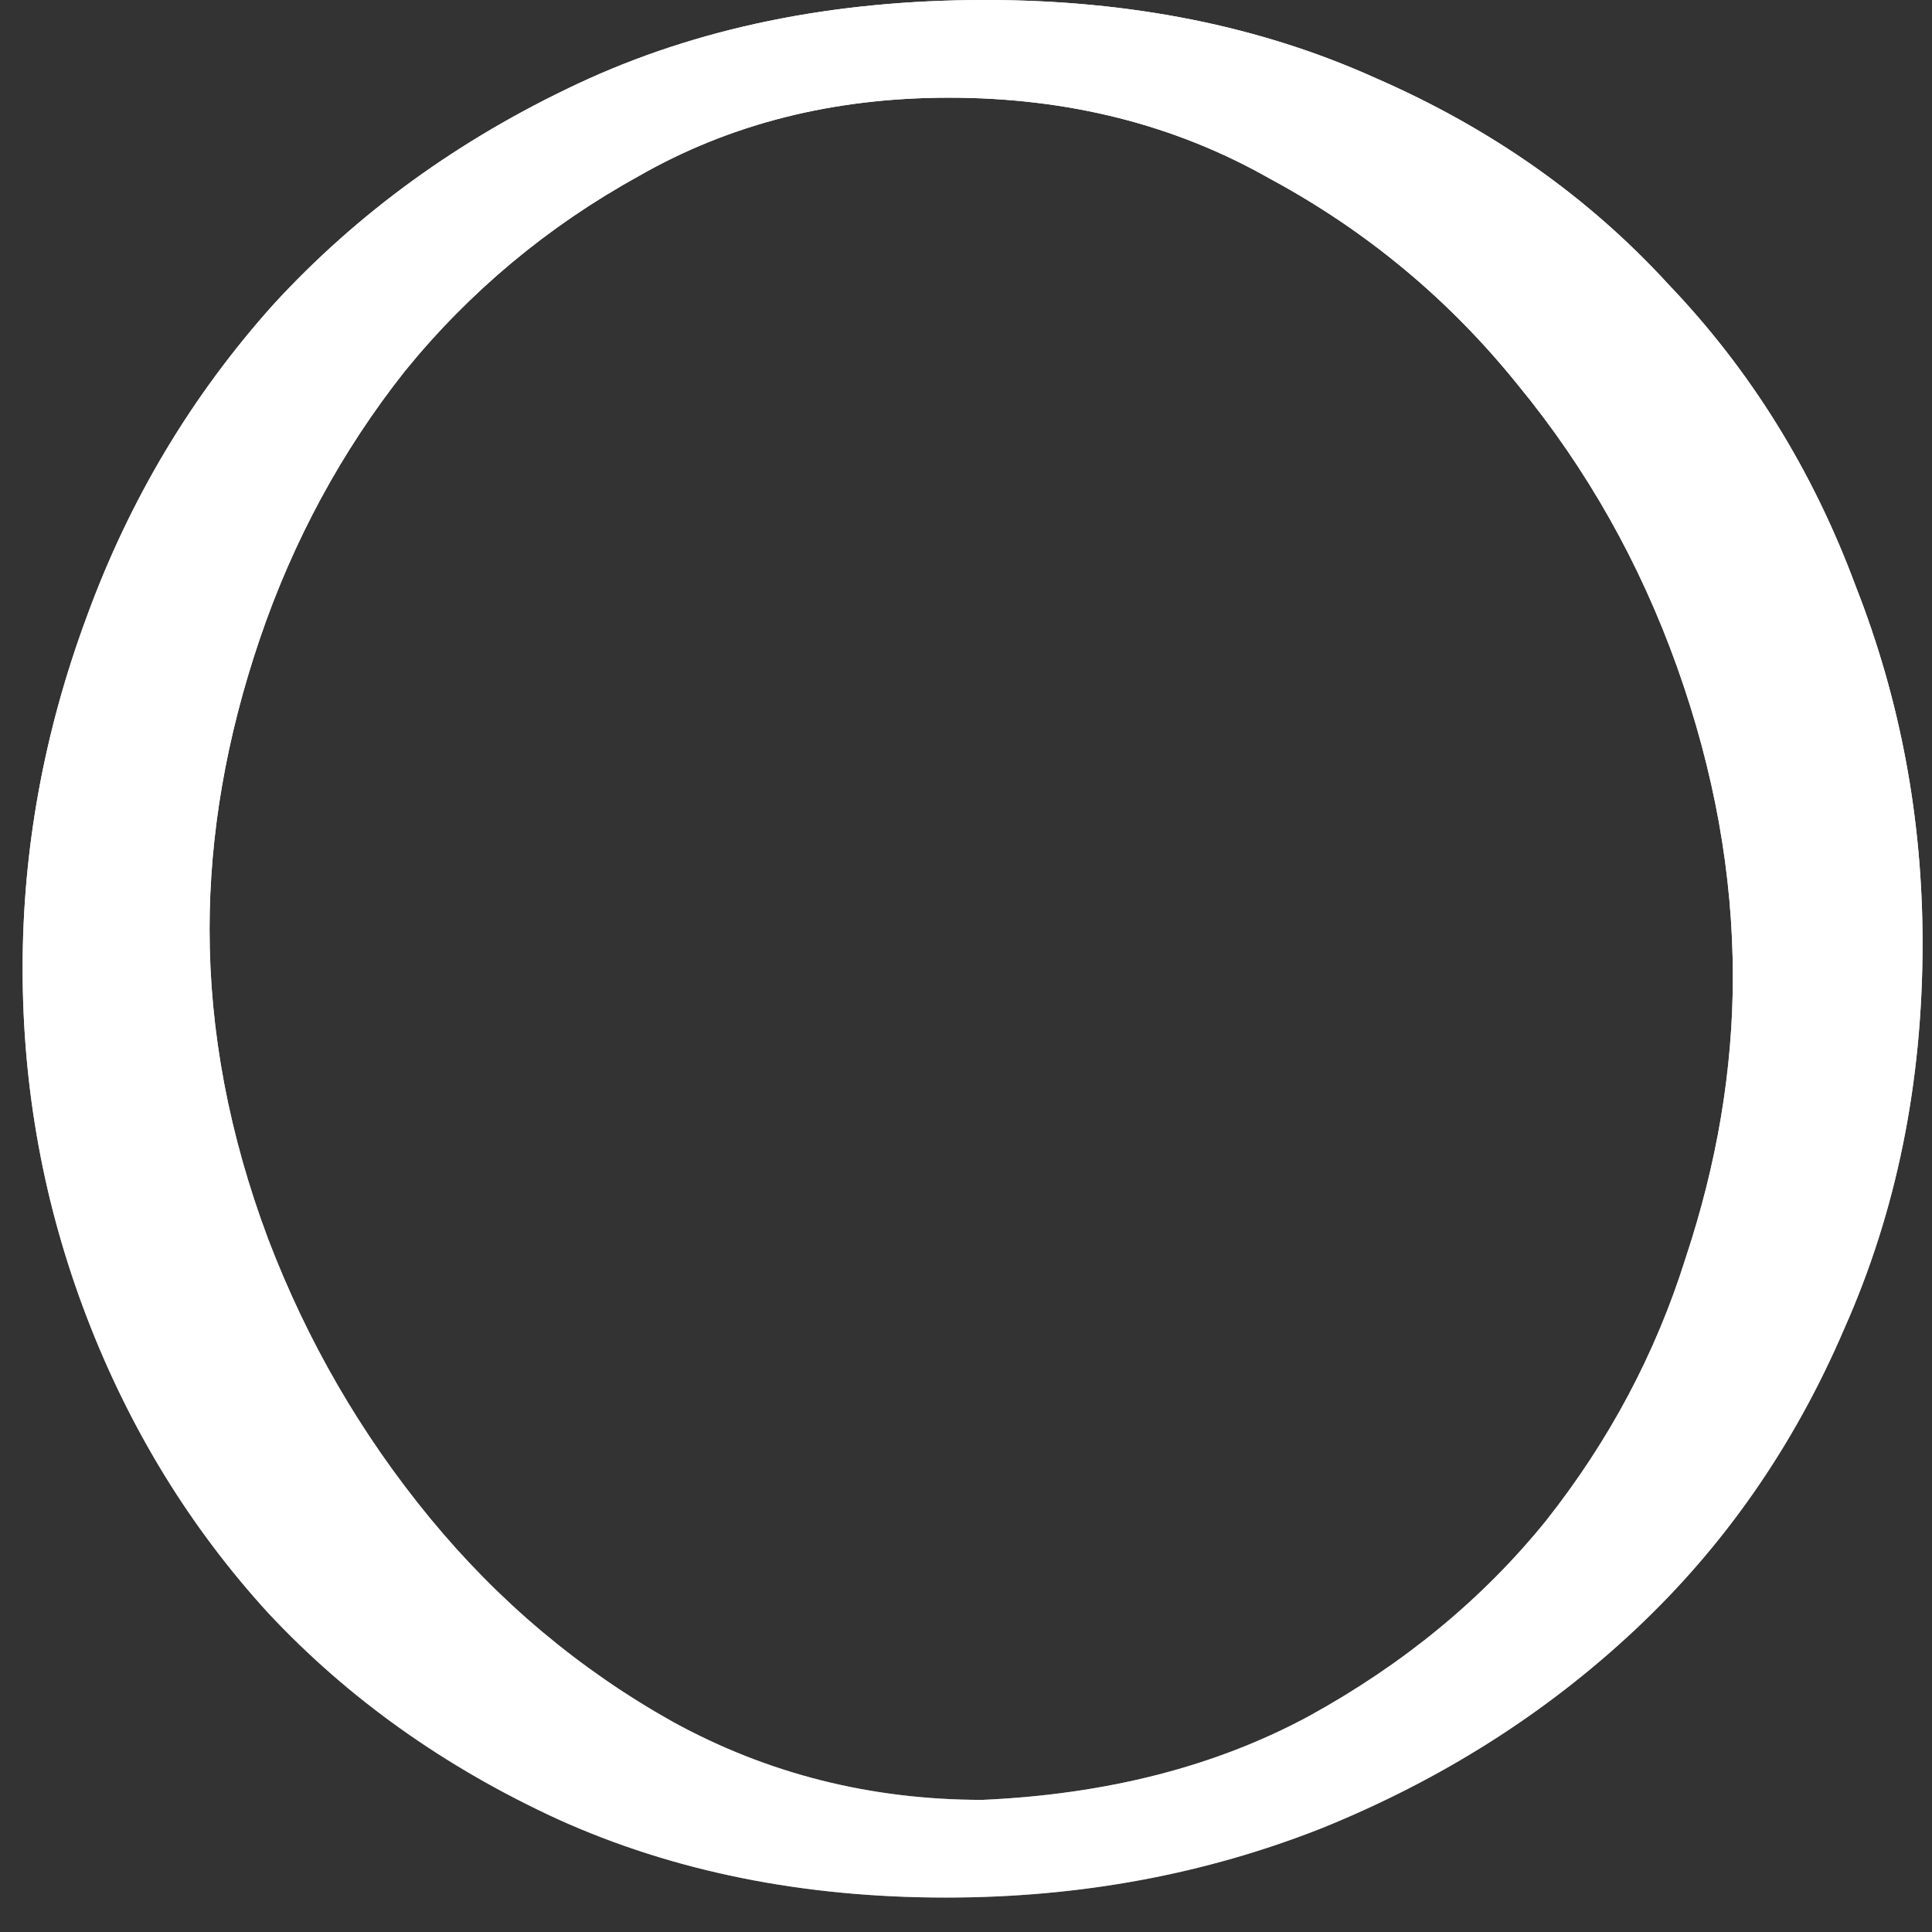 <?xml version="1.0" encoding="UTF-8"?> <svg xmlns="http://www.w3.org/2000/svg" width="34" height="34" viewBox="0 0 34 34" fill="none"><rect x="0" y="0" width="34" height="34" fill="#333333" stroke="none"/><path d="M17.337 0C19.89 0 22.181 0.458 24.211 1.375C26.24 2.259 27.959 3.47 29.366 5.009C30.806 6.515 31.903 8.283 32.656 10.313C33.441 12.31 33.834 14.405 33.834 16.599C33.834 19.054 33.376 21.313 32.459 23.376C31.576 25.438 30.348 27.206 28.777 28.679C27.206 30.153 25.373 31.315 23.278 32.166C21.216 32.984 19.006 33.394 16.65 33.394C14.129 33.394 11.854 32.935 9.825 32.019C7.828 31.102 6.126 29.891 4.719 28.385C3.344 26.879 2.28 25.143 1.527 23.179C0.774 21.215 0.398 19.169 0.398 17.041C0.398 14.945 0.774 12.883 1.527 10.853C2.28 8.79 3.377 6.957 4.817 5.353C6.29 3.749 8.074 2.455 10.169 1.473C12.264 0.491 14.653 0 17.337 0ZM17.288 31.675C19.481 31.577 21.396 31.086 23.033 30.202C24.702 29.285 26.093 28.139 27.206 26.764C28.319 25.356 29.137 23.818 29.661 22.148C30.217 20.478 30.495 18.825 30.495 17.188C30.495 15.387 30.168 13.57 29.514 11.737C28.859 9.904 27.926 8.25 26.715 6.777C25.504 5.271 24.047 4.06 22.345 3.143C20.676 2.194 18.794 1.719 16.699 1.719C14.669 1.719 12.853 2.177 11.249 3.094C9.645 3.978 8.27 5.124 7.125 6.531C6.012 7.939 5.161 9.511 4.571 11.246C3.982 12.981 3.688 14.683 3.688 16.353C3.688 18.154 4.031 19.971 4.719 21.804C5.406 23.605 6.355 25.242 7.566 26.715C8.778 28.188 10.201 29.383 11.838 30.3C13.507 31.217 15.324 31.675 17.288 31.675Z" fill="url(#paint0_linear_528_2598)"></path><path d="M17.337 0C19.89 0 22.181 0.458 24.211 1.375C26.24 2.259 27.959 3.47 29.366 5.009C30.806 6.515 31.903 8.283 32.656 10.313C33.441 12.31 33.834 14.405 33.834 16.599C33.834 19.054 33.376 21.313 32.459 23.376C31.576 25.438 30.348 27.206 28.777 28.679C27.206 30.153 25.373 31.315 23.278 32.166C21.216 32.984 19.006 33.394 16.65 33.394C14.129 33.394 11.854 32.935 9.825 32.019C7.828 31.102 6.126 29.891 4.719 28.385C3.344 26.879 2.28 25.143 1.527 23.179C0.774 21.215 0.398 19.169 0.398 17.041C0.398 14.945 0.774 12.883 1.527 10.853C2.28 8.79 3.377 6.957 4.817 5.353C6.29 3.749 8.074 2.455 10.169 1.473C12.264 0.491 14.653 0 17.337 0ZM17.288 31.675C19.481 31.577 21.396 31.086 23.033 30.202C24.702 29.285 26.093 28.139 27.206 26.764C28.319 25.356 29.137 23.818 29.661 22.148C30.217 20.478 30.495 18.825 30.495 17.188C30.495 15.387 30.168 13.57 29.514 11.737C28.859 9.904 27.926 8.25 26.715 6.777C25.504 5.271 24.047 4.06 22.345 3.143C20.676 2.194 18.794 1.719 16.699 1.719C14.669 1.719 12.853 2.177 11.249 3.094C9.645 3.978 8.27 5.124 7.125 6.531C6.012 7.939 5.161 9.511 4.571 11.246C3.982 12.981 3.688 14.683 3.688 16.353C3.688 18.154 4.031 19.971 4.719 21.804C5.406 23.605 6.355 25.242 7.566 26.715C8.778 28.188 10.201 29.383 11.838 30.3C13.507 31.217 15.324 31.675 17.288 31.675Z" fill="white"></path><defs><linearGradient id="paint0_linear_528_2598" x1="8.548" y1="-3.974" x2="9.045" y2="53.157" gradientUnits="userSpaceOnUse"><stop offset="0.265" stop-color="white"></stop><stop offset="1" stop-color="white" stop-opacity="0"></stop></linearGradient></defs></svg> 